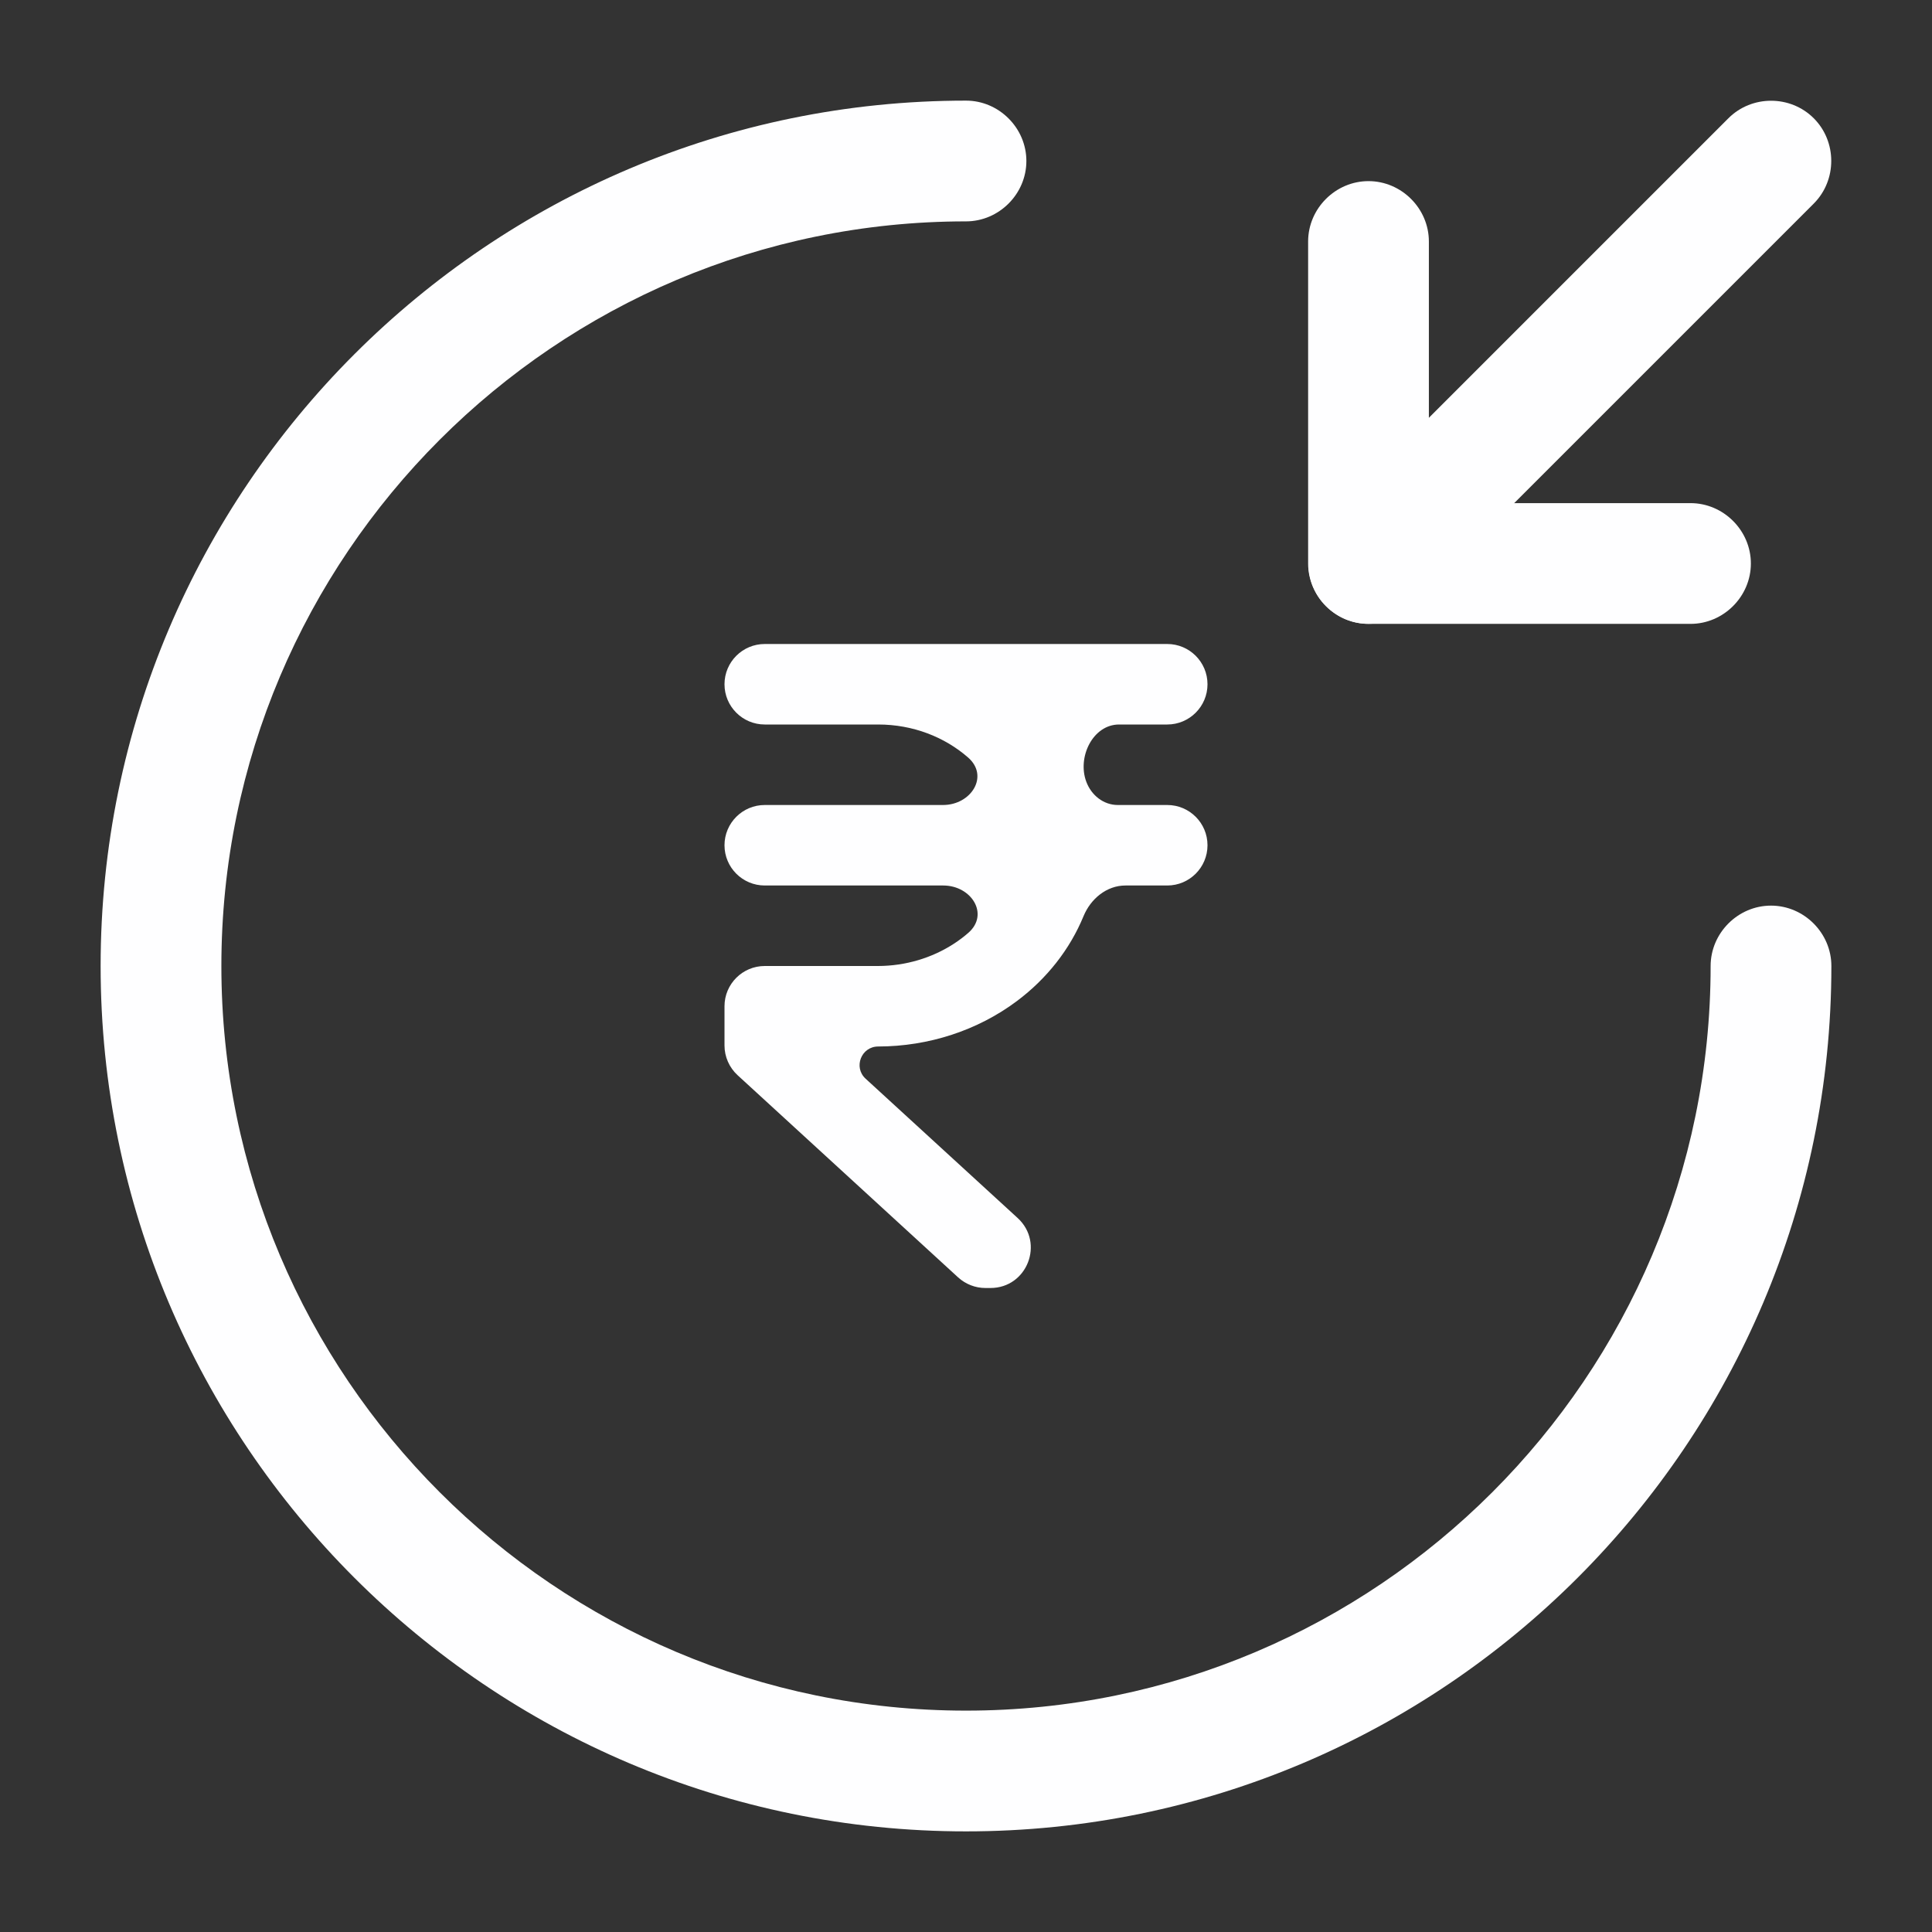 <svg width="24" height="24" viewBox="0 0 24 24" fill="none" xmlns="http://www.w3.org/2000/svg">
<rect x="0" y="0" width="24" height="24" fill="#333333" stroke="none"/>
<path d="M12 22.75C6.07 22.75 1.25 17.93 1.25 12C1.25 6.07 6.07 1.25 12 1.25C12.41 1.25 12.75 1.59 12.75 2C12.75 2.41 12.41 2.75 12 2.75C6.9 2.75 2.75 6.9 2.75 12C2.75 17.1 6.9 21.25 12 21.25C17.1 21.25 21.25 17.1 21.25 12C21.25 11.59 21.59 11.25 22 11.25C22.41 11.25 22.75 11.59 22.75 12C22.75 17.93 17.93 22.75 12 22.75Z" fill="#FEFEFF"/>
<path d="M21 7.75H17C16.59 7.75 16.25 7.41 16.25 7V3C16.25 2.59 16.59 2.25 17 2.25C17.41 2.25 17.75 2.59 17.75 3V6.25H21C21.41 6.25 21.75 6.59 21.75 7C21.75 7.41 21.41 7.75 21 7.75Z" fill="#FEFEFF"/>
<path d="M17.001 7.749C16.811 7.749 16.621 7.679 16.471 7.529C16.181 7.239 16.181 6.759 16.471 6.469L21.471 1.469C21.761 1.179 22.241 1.179 22.531 1.469C22.821 1.759 22.821 2.239 22.531 2.529L17.531 7.529C17.381 7.679 17.191 7.749 17.001 7.749Z" fill="#FEFEFF"/>
<path d="M14.5 9C14.776 9 15 8.776 15 8.5C15 8.224 14.776 8 14.5 8H9.5C9.224 8 9 8.224 9 8.5C9 8.776 9.224 9 9.5 9H10.909C11.342 9 11.735 9.156 12.026 9.41C12.291 9.641 12.065 10 11.714 10H9.5C9.224 10 9 10.224 9 10.5C9 10.776 9.224 11 9.5 11H11.717C12.068 11 12.293 11.358 12.029 11.588C11.973 11.637 11.913 11.682 11.85 11.723C11.575 11.902 11.246 11.999 10.909 12H9.5C9.224 12 9 12.224 9 12.5V12.987C9 13.127 9.059 13.261 9.162 13.356L11.903 15.869C11.996 15.953 12.116 16 12.241 16H12.304C12.76 16 12.978 15.44 12.642 15.131L10.753 13.4C10.598 13.258 10.699 13 10.909 13C11.537 12.999 12.146 12.8 12.633 12.435C13.007 12.155 13.291 11.791 13.46 11.381C13.549 11.165 13.747 11 13.981 11H14.5C14.776 11 15 10.776 15 10.5C15 10.224 14.776 10 14.5 10H13.886C13.707 10 13.556 9.878 13.494 9.71C13.38 9.405 13.576 9 13.902 9H14.5Z" fill="#FEFEFF"/>
</svg>
